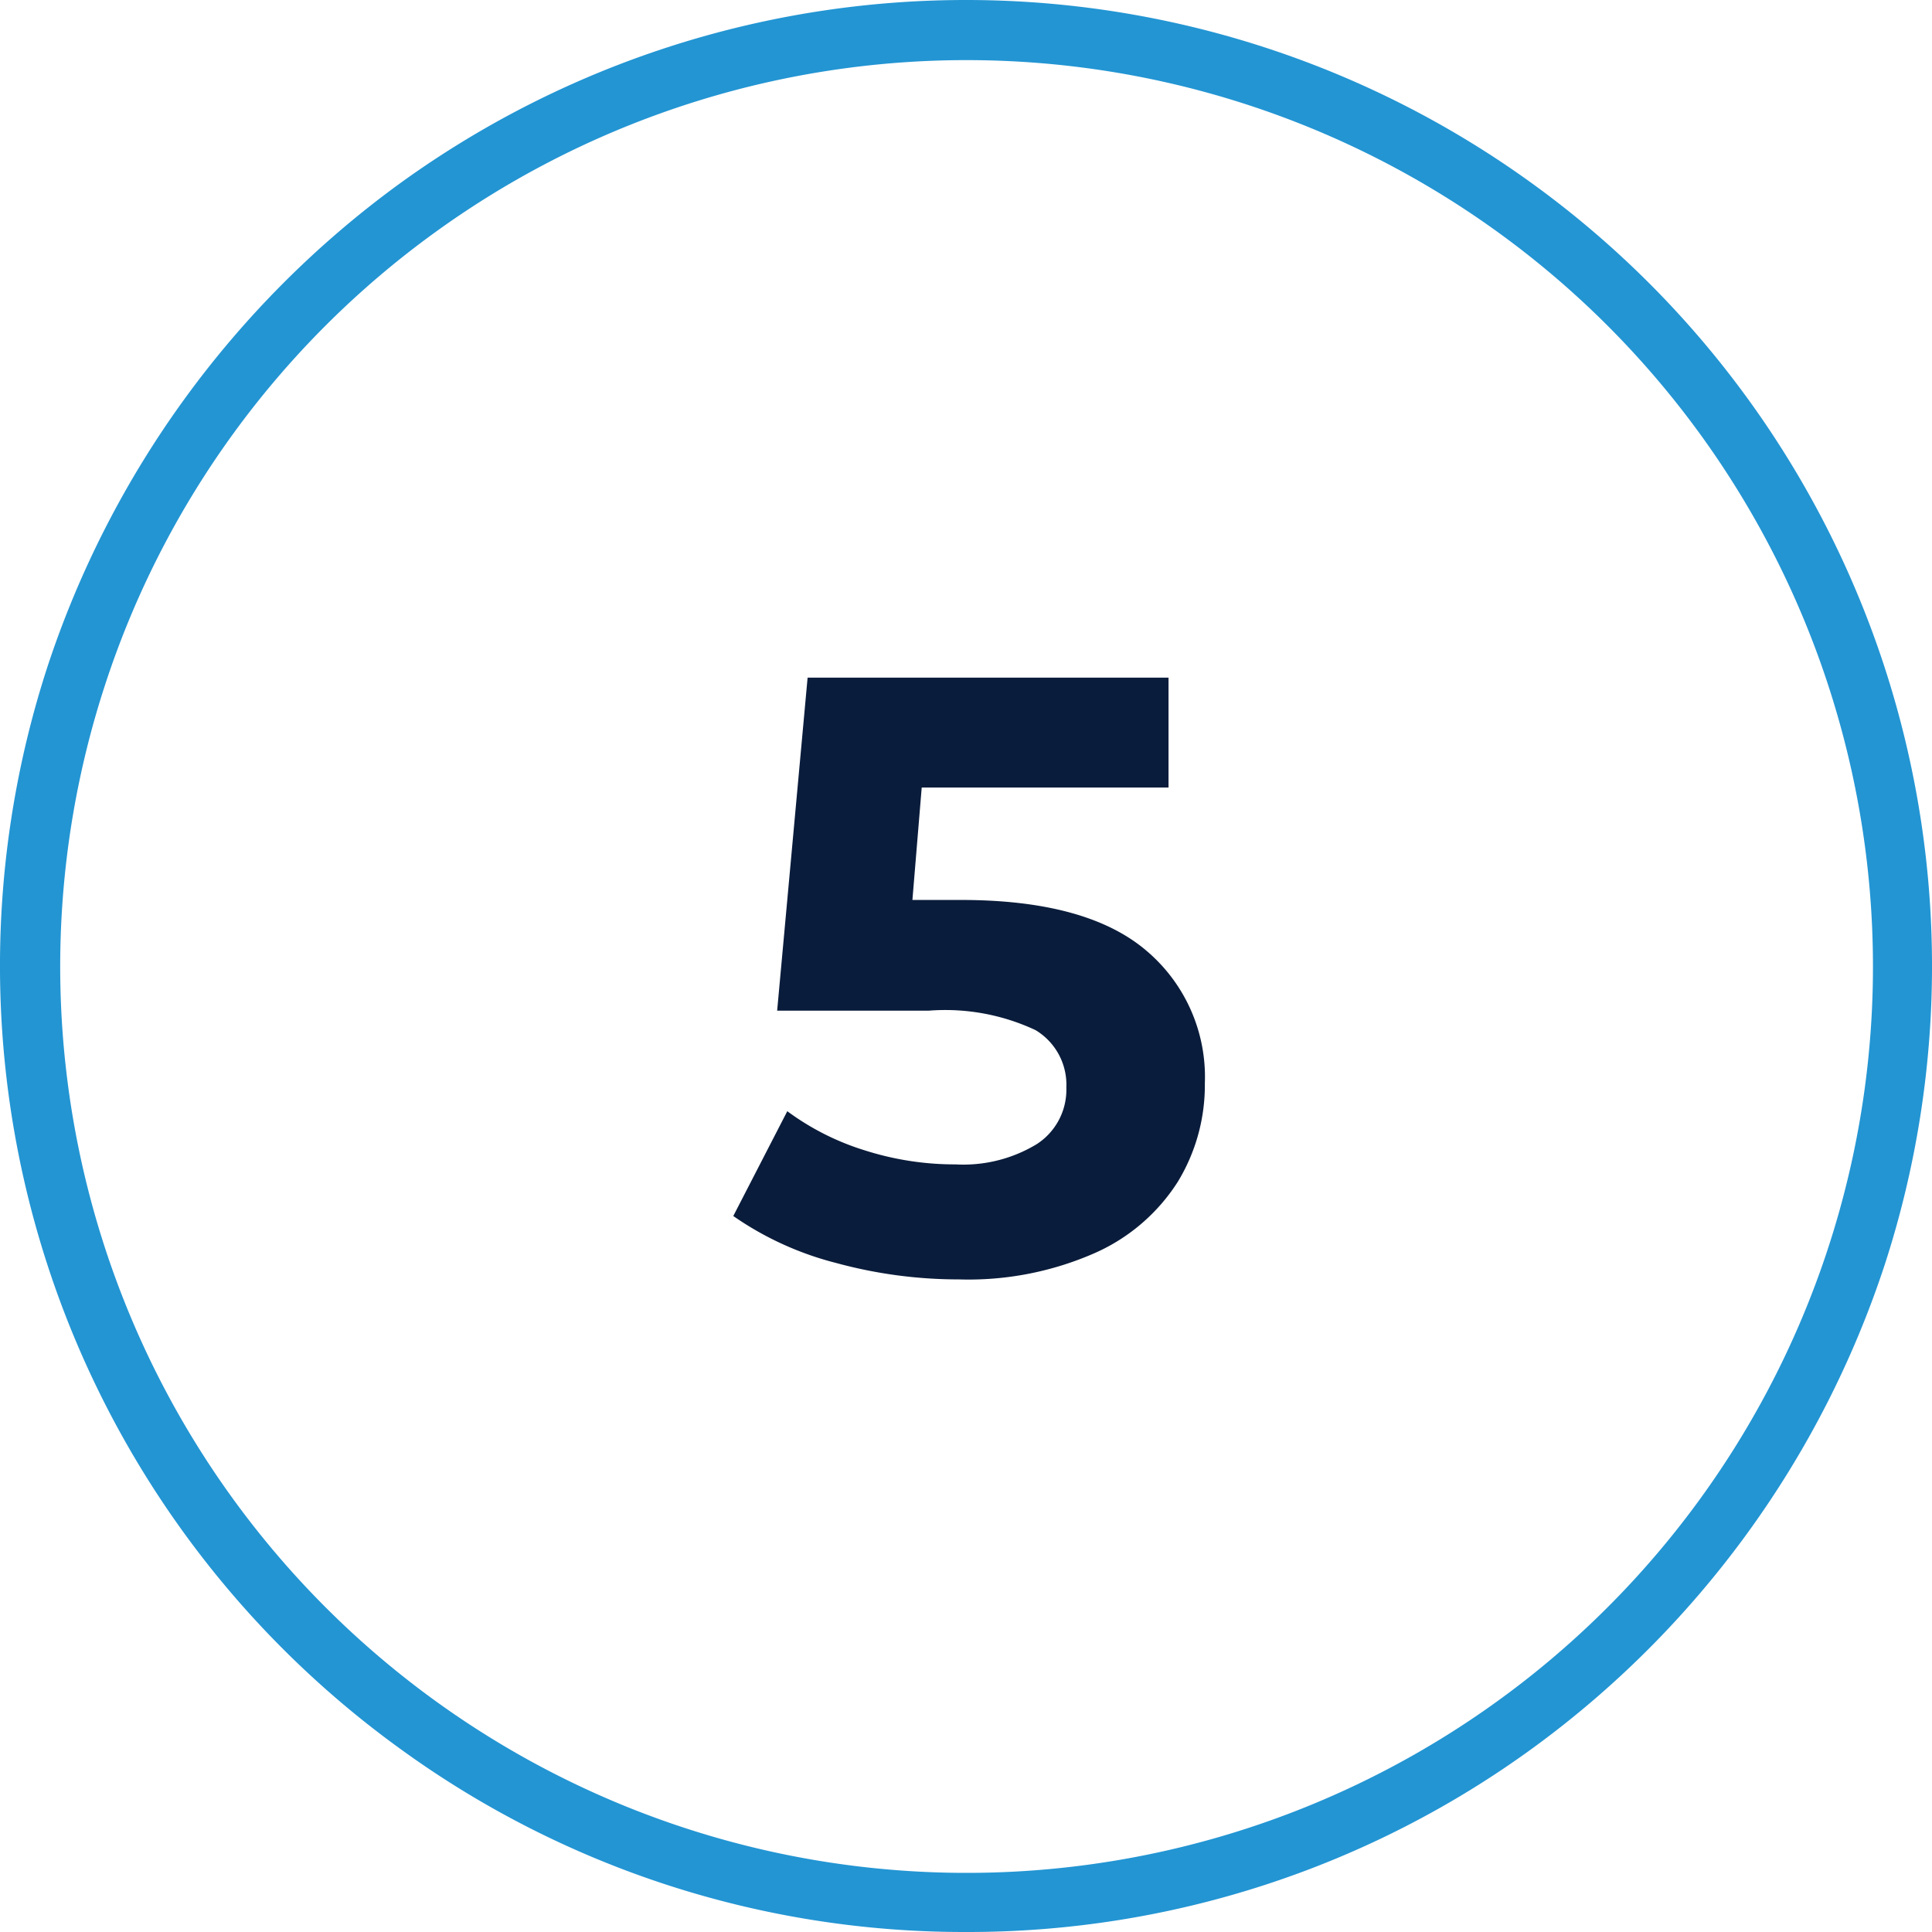<svg xmlns="http://www.w3.org/2000/svg" viewBox="0 0 64 64">
  <defs>
    <style>
      .cls-1 {
        fill: #2395d3;
      }

      .cls-2 {
        fill: #0a1c3b;
      }
    </style>
  </defs>
  <g id="Circle">
    <g id="Colour">
      <path class="cls-1" d="M32,64a31.766,31.766,0,0,1-18.808-6.116A32,32,0,0,1,1.564,22.111h0A32.281,32.281,0,0,1,13.192,6.116a31.977,31.977,0,0,1,37.616,0A32,32,0,0,1,62.436,41.889,32.286,32.286,0,0,1,50.808,57.884,31.766,31.766,0,0,1,32,64ZM3.467,22.729a30.025,30.025,0,1,0,10.9-15,29.967,29.967,0,0,0-10.9,15Z"/>
    </g>
  </g>
  <g id="Montserrat">
    <path class="cls-2" d="M37.939,31.462a5.473,5.473,0,0,1,1.973,4.424,6.152,6.152,0,0,1-.895,3.261,6.256,6.256,0,0,1-2.73,2.353,10.389,10.389,0,0,1-4.522.882,15.408,15.408,0,0,1-4.074-.546,10.488,10.488,0,0,1-3.4-1.554L26.08,36.81a8.563,8.563,0,0,0,2.576,1.3,9.821,9.821,0,0,0,3,.462,4.69,4.69,0,0,0,2.689-.672,2.147,2.147,0,0,0,.979-1.876,2.108,2.108,0,0,0-1.021-1.9,7.047,7.047,0,0,0-3.542-.644H25.744l1.009-11.032H38.709v3.64H30.533l-.308,3.724H31.82Q35.965,29.81,37.939,31.462Z"/>
  </g>
</svg>
